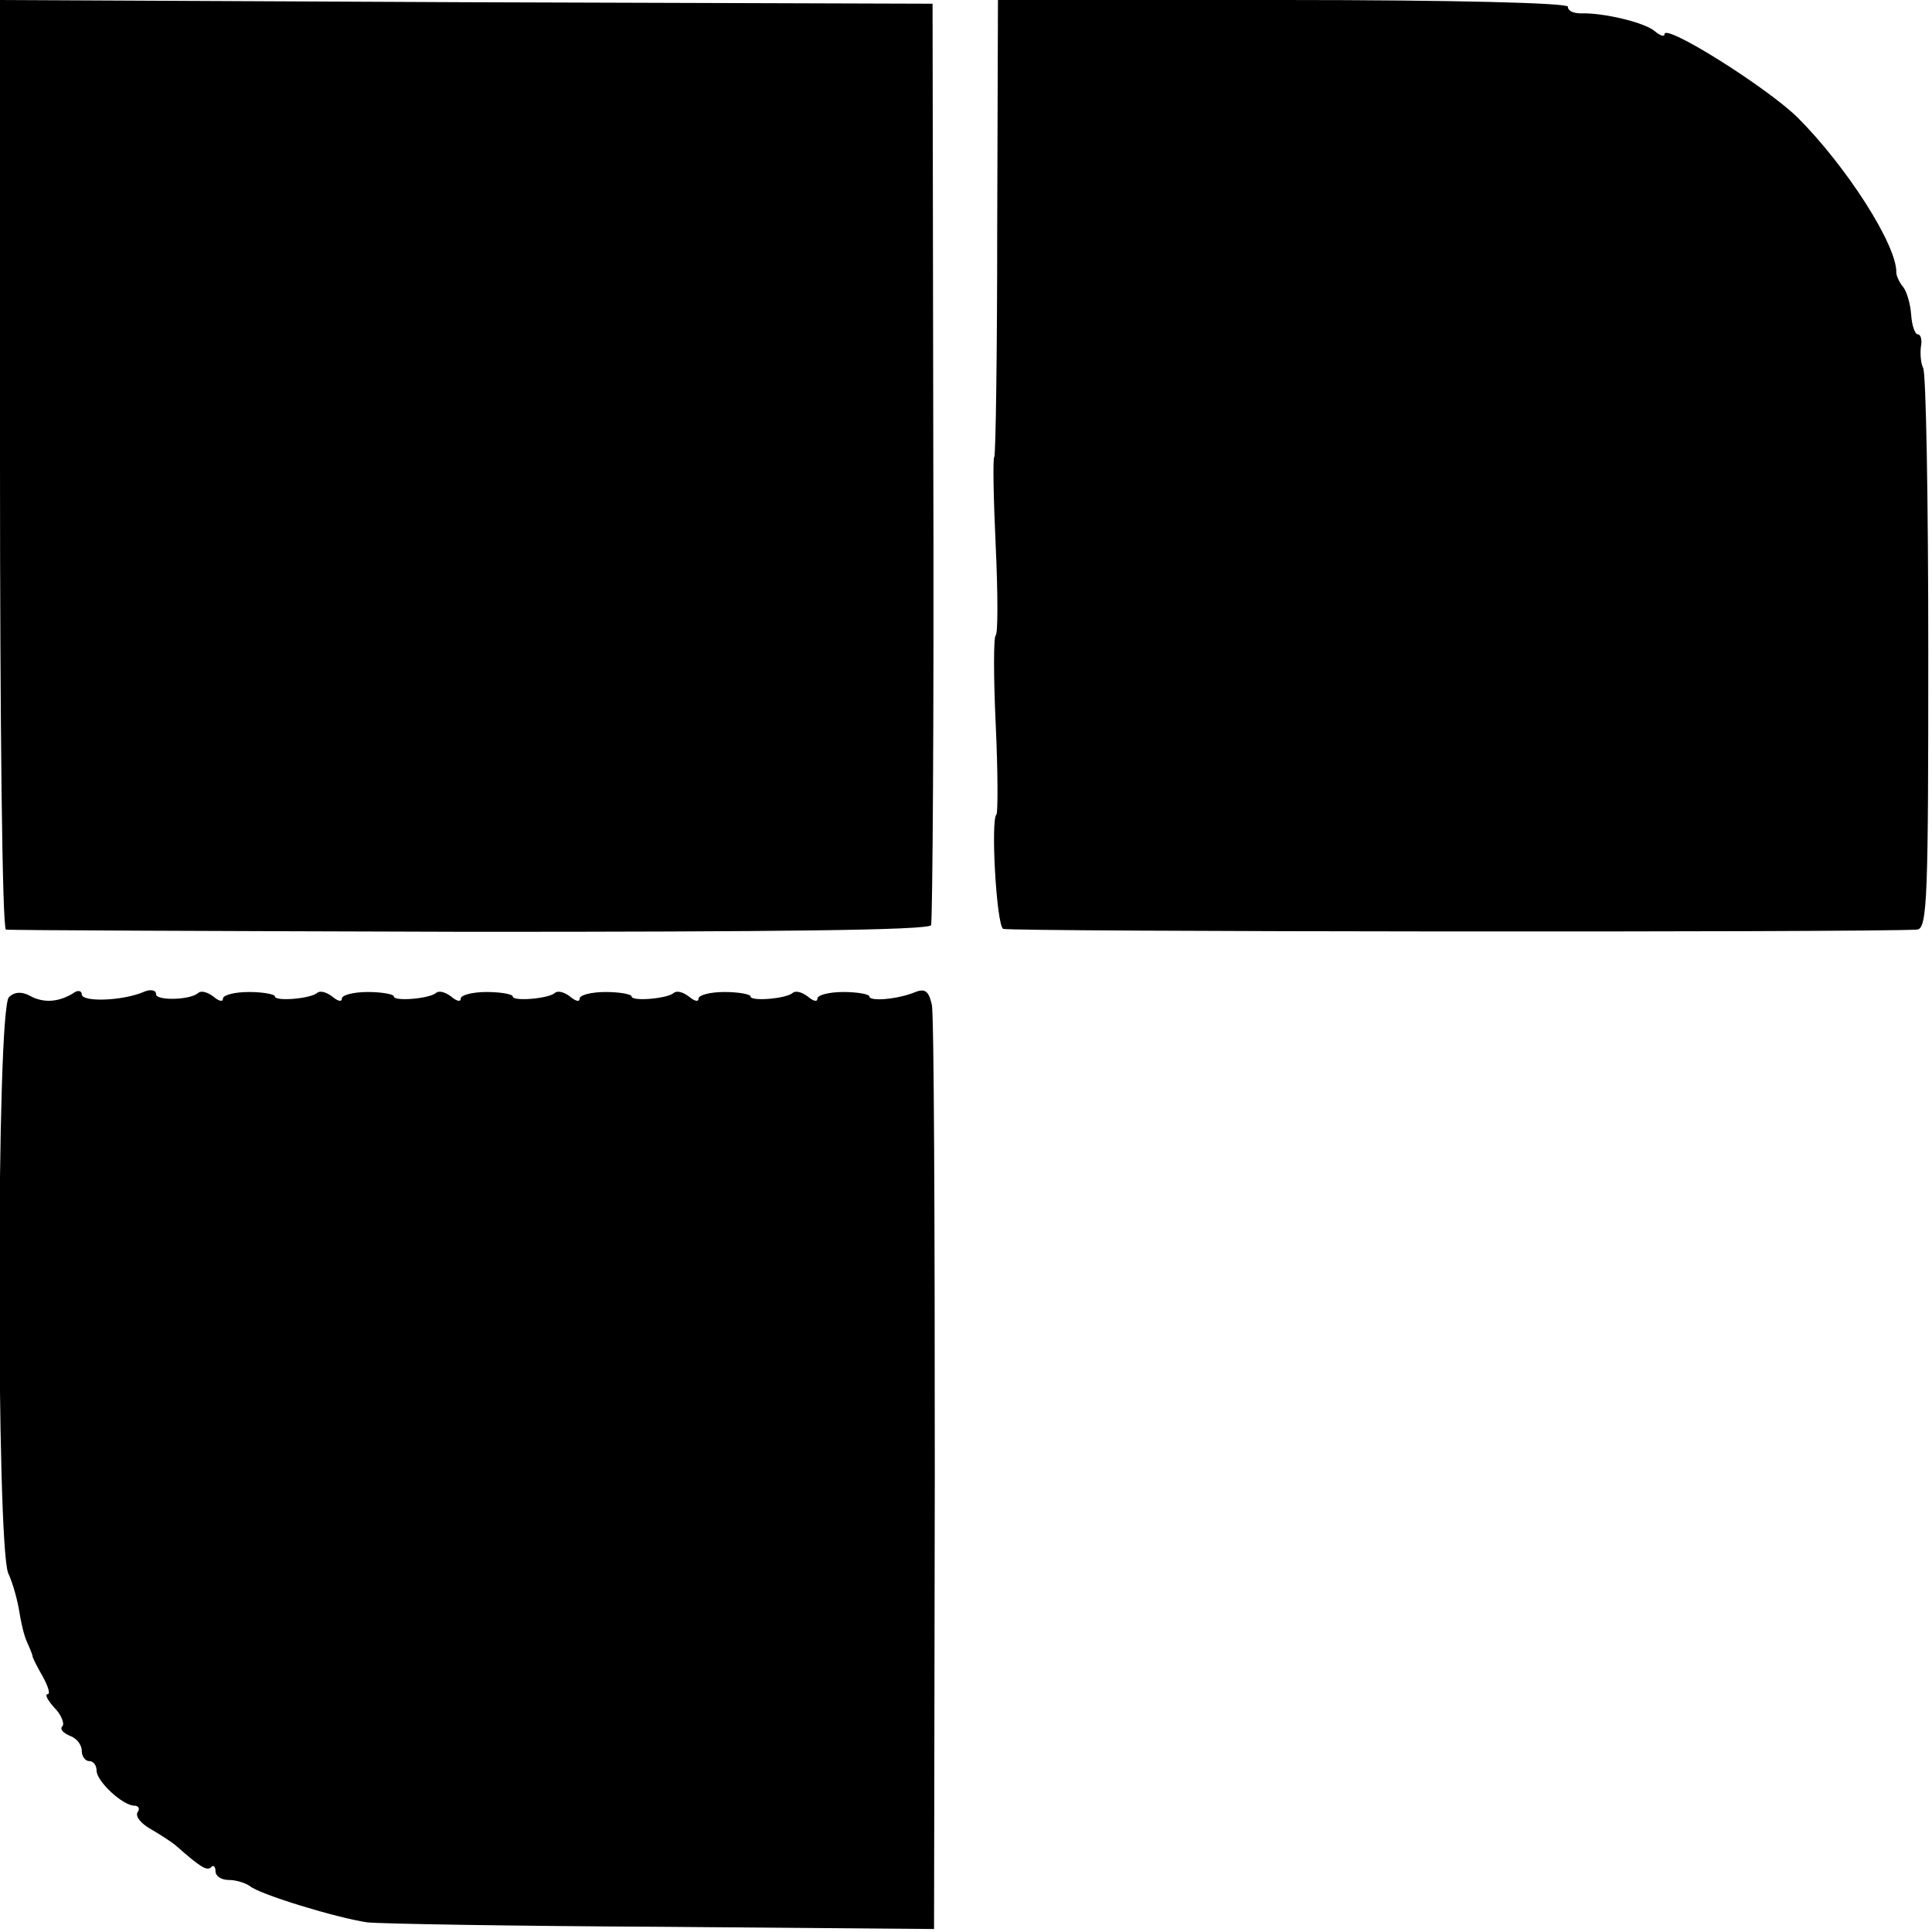 <!DOCTYPE svg PUBLIC "-//W3C//DTD SVG 20010904//EN"
 "http://www.w3.org/TR/2001/REC-SVG-20010904/DTD/svg10.dtd"><svg version="1.0" xmlns="http://www.w3.org/2000/svg" width="346.667" height="346.667" viewBox="0 0 260 260"><path d="M0 62.5c0 34.4.3 62.5.8 62.6.4.1 28.5.2 62.4.3 40.4 0 61.9-.2 62.1-.9.2-.6.4-28.7.3-62.5L125.5.5 62.8.3 0 0v62.5zm134.2-31.9c0 16.9-.2 30.8-.4 30.9-.2.2-.1 5.6.2 12 .3 6.4.3 11.8 0 12-.3.2-.3 5.6 0 12s.3 11.9.1 12.1c-.8.7 0 14.9.9 15.4.6.4 116.1.5 123 .1 1.4-.1 1.5-4.7 1.5-37.4 0-20.4-.3-37.7-.7-38.2-.3-.6-.4-1.8-.3-2.8.2-.9 0-1.7-.4-1.7s-.8-1.2-.9-2.6c-.1-1.5-.6-3.2-1.1-3.8-.5-.6-.9-1.5-.9-1.9.1-3.7-6.7-14.3-13.3-20.9C237.7 11.7 224 3.1 224 4.6c0 .4-.6.2-1.3-.4-1.4-1.2-7-2.5-9.9-2.4-1 0-1.8-.3-1.8-.9 0-.5-15.1-.9-38.3-.9h-38.4l-.1 30.6zM1.2 134.2c-1.7 1.7-1.7 73.5-.1 77.5.7 1.5 1.3 3.9 1.5 5.2.2 1.3.6 3.1 1 4 .4.9.8 1.8.8 2.1.1.3.7 1.5 1.4 2.7.7 1.3 1 2.3.6 2.3s0 .8.9 1.8c1 1 1.4 2.2 1.1 2.5-.4.4.1.9 1 1.3.9.3 1.6 1.2 1.6 2s.5 1.4 1 1.4c.6 0 1 .6 1 1.3 0 1.4 3.5 4.7 5.1 4.7.5 0 .8.4.4.9-.3.6.5 1.5 1.7 2.2 1.2.7 2.8 1.7 3.5 2.3 3.3 2.9 4.1 3.4 4.7 2.9.3-.4.6-.1.6.5 0 .7.8 1.2 1.8 1.2s2.2.4 2.8.8c1.2 1.1 11.7 4.3 15.8 4.9 1.7.2 19.6.5 39.7.6l36.6.3.1-61.1c0-33.5-.1-62.1-.4-63.3-.4-1.8-.9-2.2-2.2-1.7-2.4 1-6.2 1.3-6.2.6 0-.3-1.6-.6-3.5-.6s-3.5.4-3.5.9-.6.3-1.3-.3c-.8-.6-1.6-.8-2-.5-.8.8-5.7 1.2-5.7.5 0-.3-1.6-.6-3.5-.6s-3.5.4-3.5.9-.6.3-1.3-.3c-.8-.6-1.6-.8-2-.5-.8.8-5.7 1.2-5.7.5 0-.3-1.6-.6-3.5-.6s-3.5.4-3.5.9-.6.3-1.3-.3c-.8-.6-1.6-.8-2-.5-.8.8-5.7 1.2-5.7.5 0-.3-1.6-.6-3.5-.6s-3.5.4-3.5.9-.6.3-1.3-.3c-.8-.6-1.6-.8-2-.5-.8.8-5.7 1.2-5.7.5 0-.3-1.6-.6-3.5-.6s-3.5.4-3.5.9-.6.3-1.3-.3c-.8-.6-1.6-.8-2-.5-.8.8-5.7 1.2-5.7.5 0-.3-1.6-.6-3.5-.6s-3.5.4-3.5.9-.6.3-1.3-.3c-.8-.6-1.6-.8-2-.5-1 1-5.7 1.1-5.7.2 0-.6-.8-.7-1.7-.3-2.8 1.2-8.3 1.4-8.3.3 0-.5-.6-.6-1.2-.1-2 1.2-4 1.3-5.8.3-1.1-.6-2.1-.5-2.8.2z"/></svg>